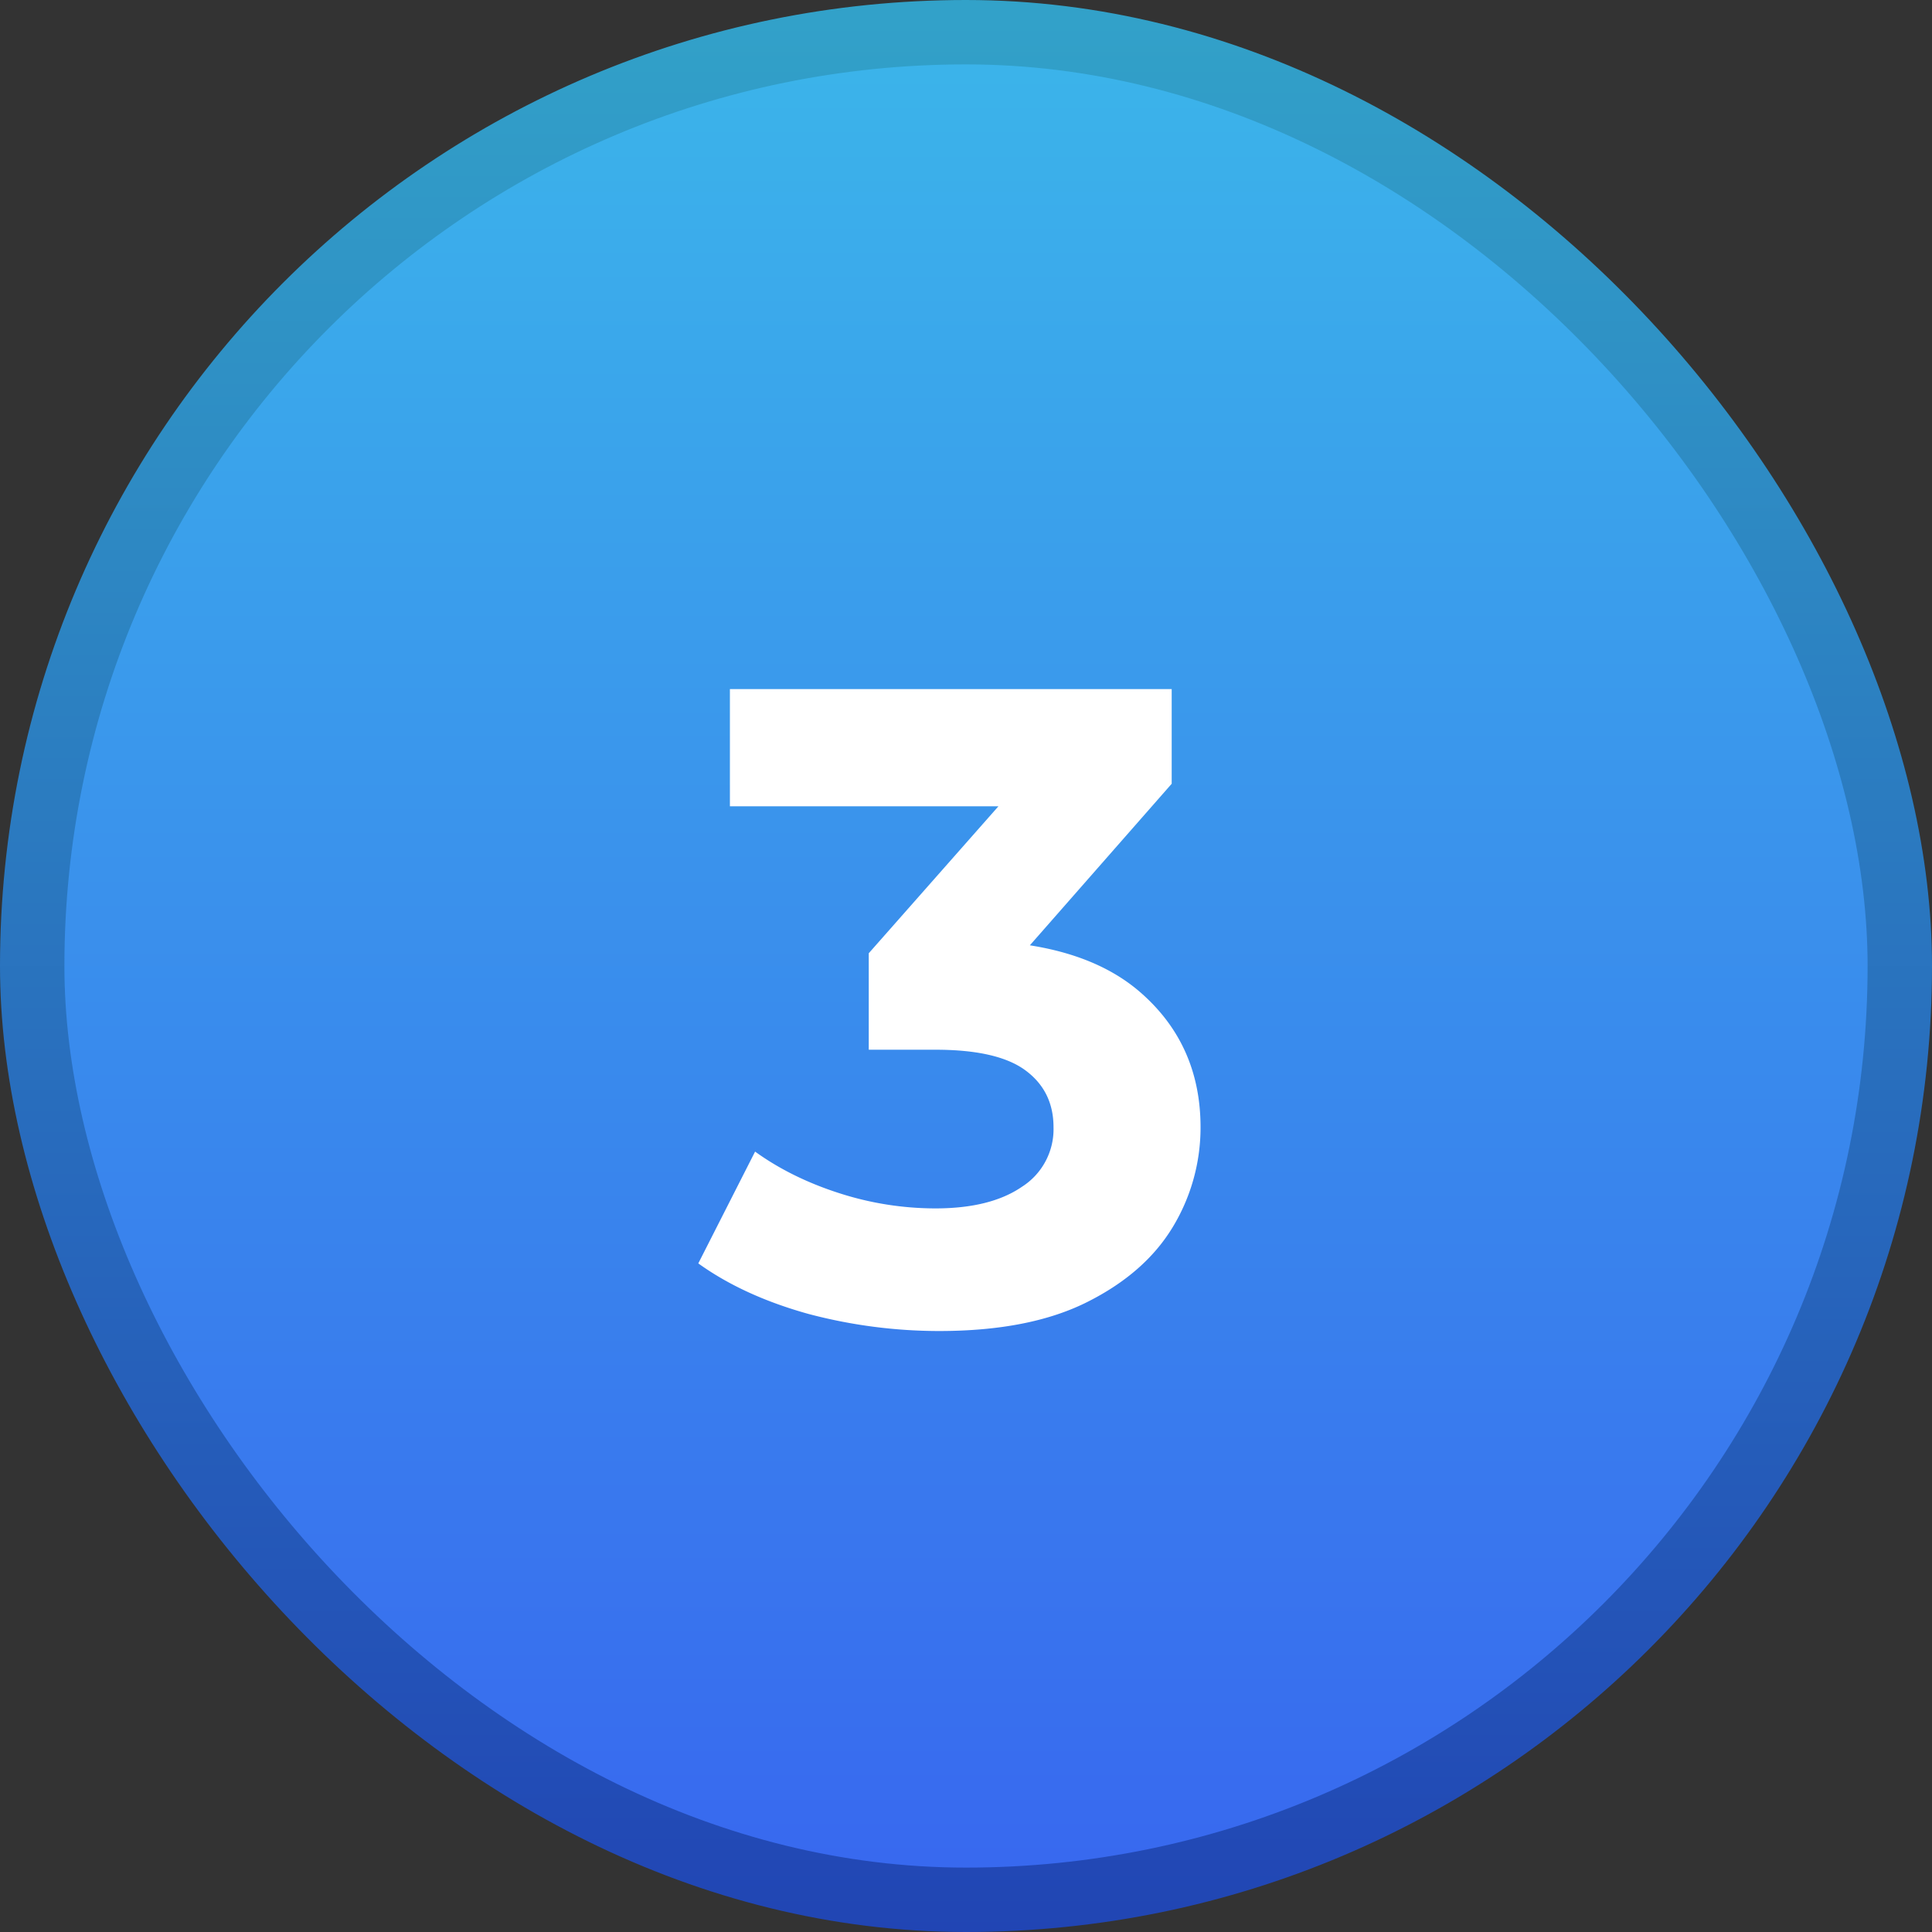 <svg xmlns="http://www.w3.org/2000/svg" width="30" height="30" fill="none"><rect width="100%" height="100%" fill="#333333" stroke="none"/><rect width="29" height="29" x=".5" y=".5" fill="url(#a)" rx="14.5"/><rect width="29" height="29" x=".5" y=".5" stroke="url(#b)" rx="14.5" style="mix-blend-mode:hard-light"/><path fill="#fff" d="M14.581 20.668a7.927 7.927 0 0 1-2.03-.266c-.672-.187-1.24-.448-1.708-.784l.882-1.736c.374.27.808.485 1.302.644a4.87 4.87 0 0 0 1.498.238c.57 0 1.018-.112 1.344-.336a1.06 1.06 0 0 0 .49-.924c0-.373-.144-.667-.434-.882-.289-.215-.756-.322-1.4-.322H13.49v-1.498l2.73-3.094.252.812h-5.138V10.7h6.86v1.47l-2.716 3.094-1.148-.658h.658c1.204 0 2.114.27 2.73.812.616.541.924 1.237.924 2.086a2.98 2.98 0 0 1-.434 1.554c-.289.476-.732.863-1.33 1.162-.597.299-1.362.448-2.296.448Z"/><defs><linearGradient id="a" x1="15" x2="15" y1="0" y2="30" gradientUnits="userSpaceOnUse"><stop stop-color="#3BB6EA"/><stop offset="1" stop-color="#3866EF"/></linearGradient><linearGradient id="b" x1="15" x2="15" y1="0" y2="30" gradientUnits="userSpaceOnUse"><stop stop-color="#32A2C9"/><stop offset="1" stop-color="#2145B4"/></linearGradient></defs></svg>